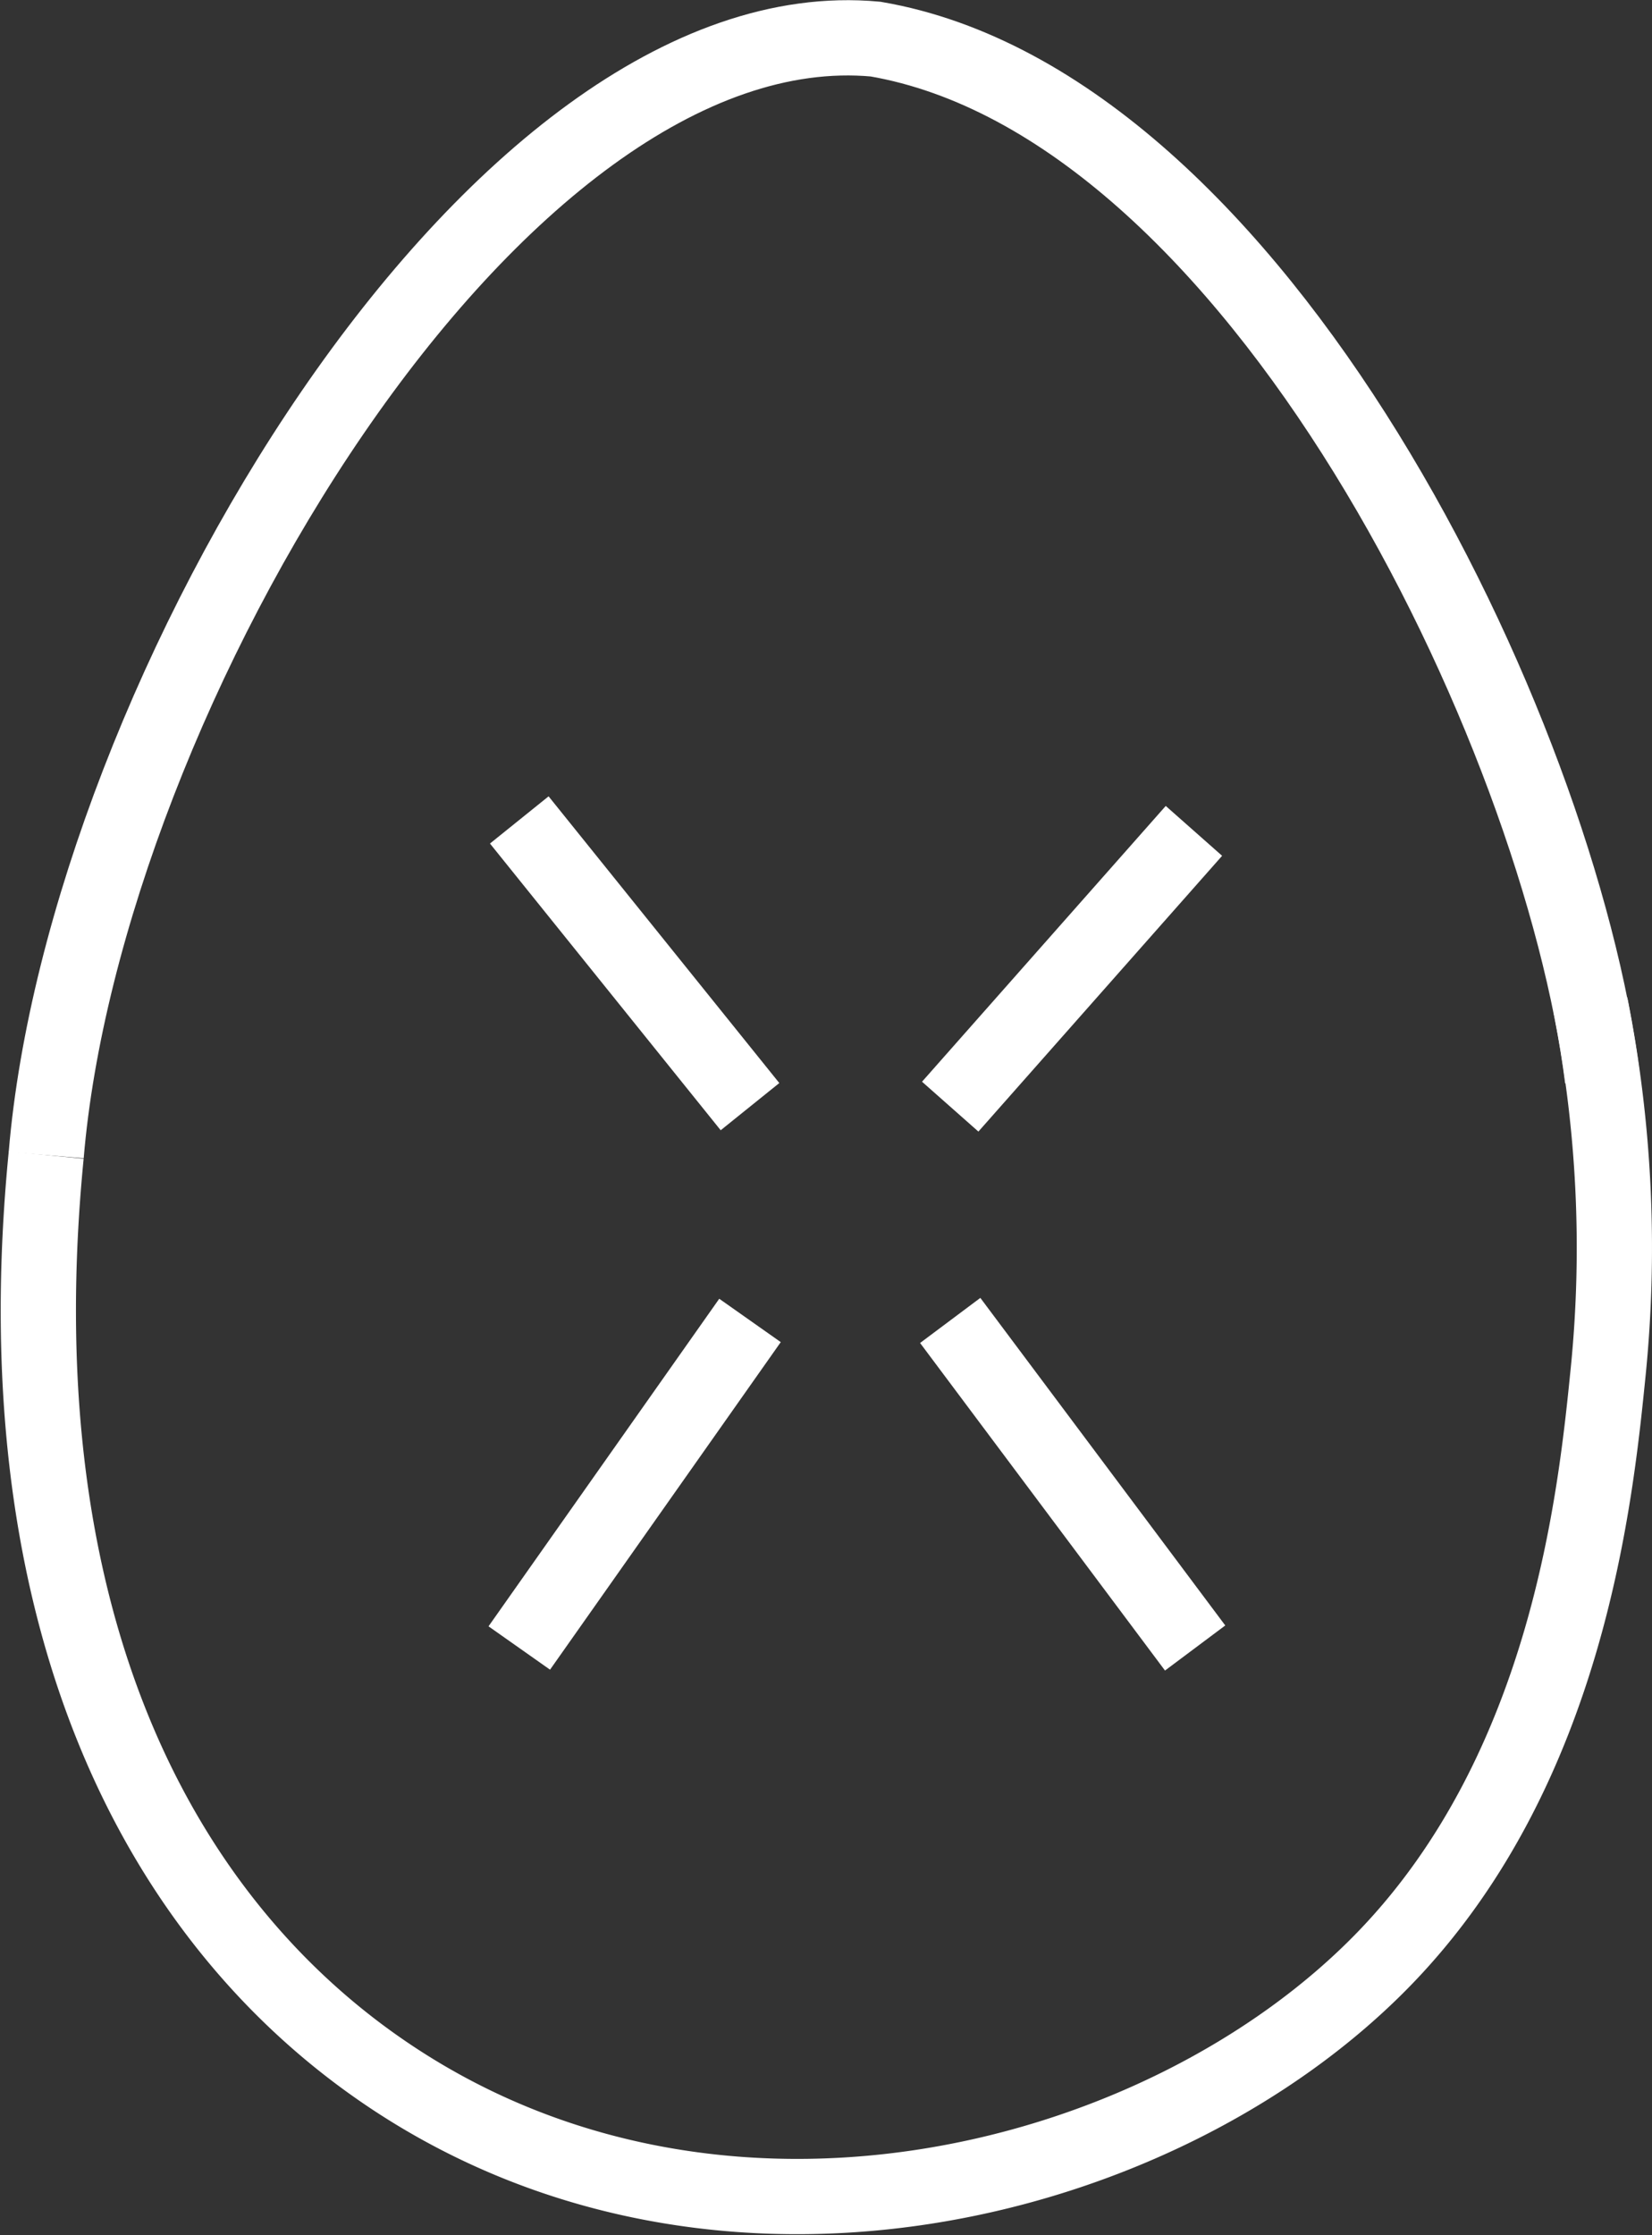 <svg xmlns="http://www.w3.org/2000/svg" width="32.93" height="44.535" viewBox="0 0 32.93 44.535"><rect x="0" y="0" width="32.93" height="44.535" fill="#333333" stroke="none"/><defs><style>.a{fill:transparent;}.a,.b{stroke:#fff;stroke-width:1.5px;}.b{fill:none;}</style></defs><g transform="translate(-23.509 -33.91)"><g transform="translate(24.273 34.664)"><g transform="translate(0)"><path class="a" d="M24.43,344.7c-.869,8.837,1.969,14.731,6.252,17.928,6.715,5.011,15.957,2.726,20.453-1.95,3.64-3.785,4.183-9.2,4.432-11.674a24.8,24.8,0,0,0-.356-7.3" transform="translate(-24.273 -322.439)"/><path class="a" d="M26.77,56.927c.759-9.107,8.95-22.937,16.531-22.238C50.919,36,56.927,48.465,57.792,55.405" transform="translate(-26.613 -34.664)"/></g></g><g transform="translate(33.86 52.248)"><g transform="translate(0 -2)"><line class="b" y1="5.495" x2="4.858" transform="translate(8.59 0.218)"/><line class="b" x1="4.599" y1="5.713"/></g><line class="b" x2="4.882" y2="6.527" transform="translate(8.59 7.973)"/><line class="b" x1="4.599" y2="6.527" transform="translate(0 7.973)"/></g></g></svg>